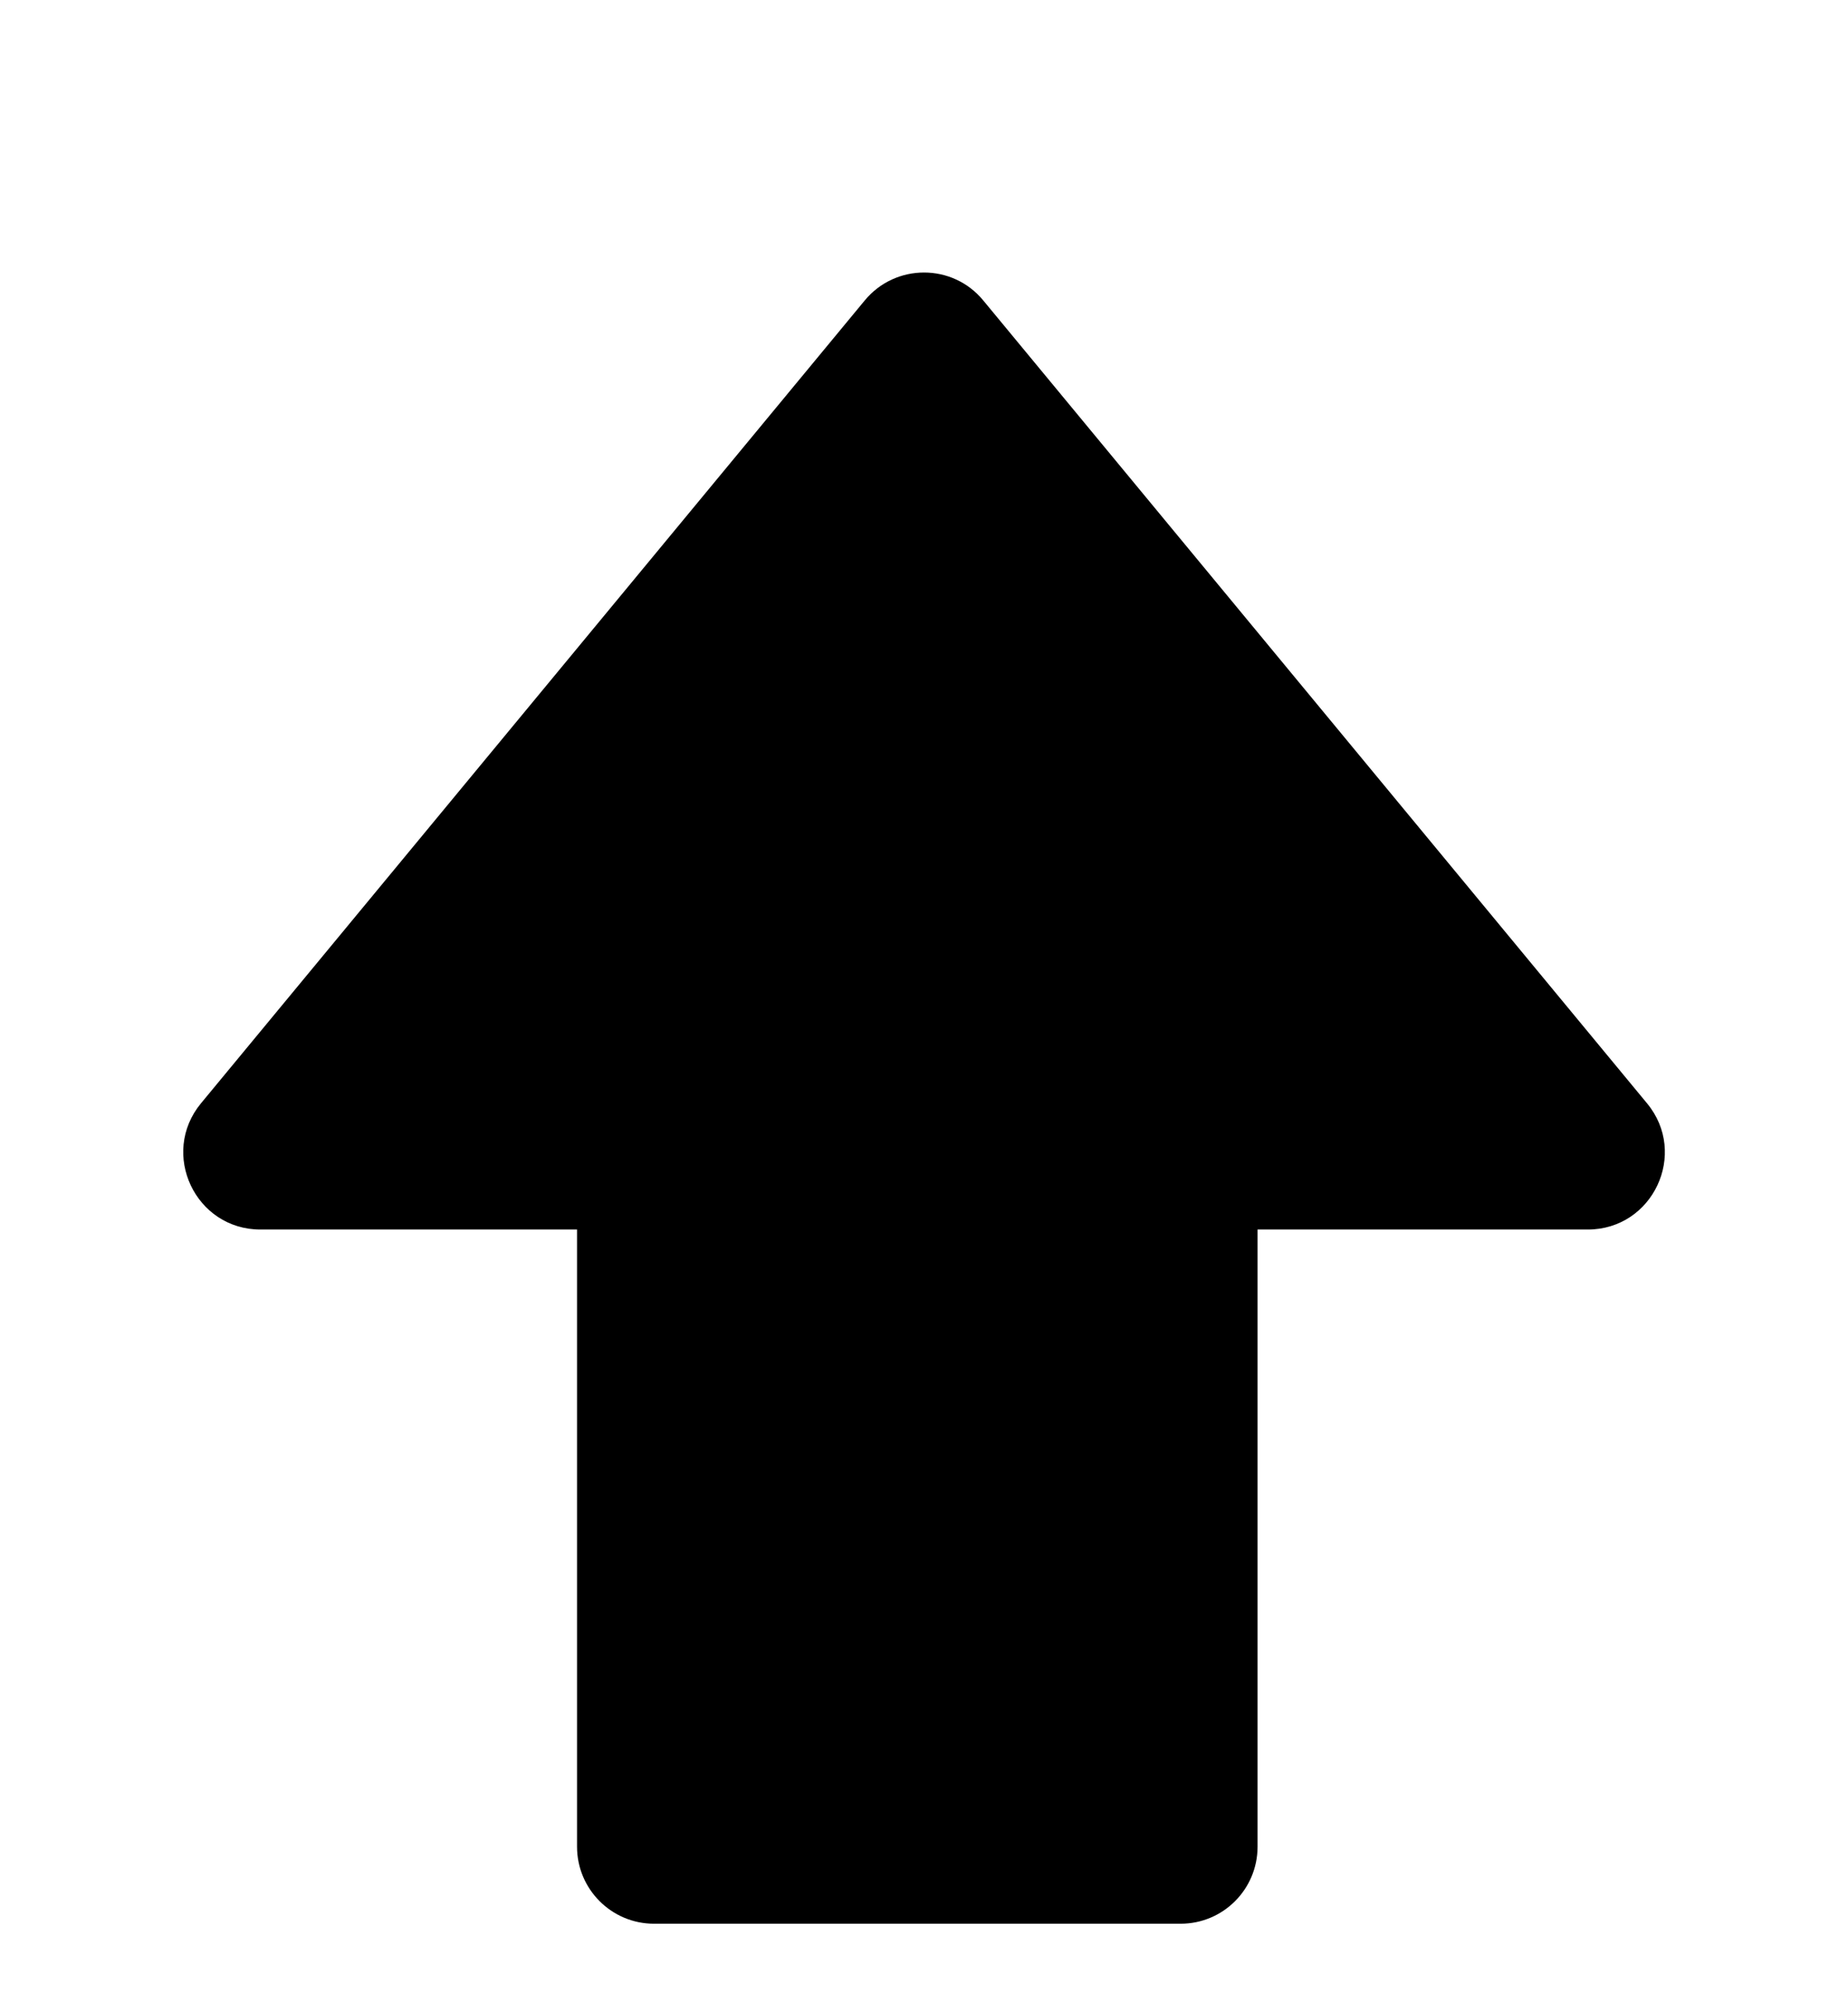 <svg width="12" height="13" viewBox="0 0 12 13" fill="none" xmlns="http://www.w3.org/2000/svg">
<g clip-path="url(#clip0_3235_54149)">
<path d="M6.385 1.95C6.186 1.708 5.815 1.708 5.615 1.95L1.305 7.16C1.036 7.486 1.268 7.979 1.691 7.979H3.747V11.984C3.747 12.26 3.971 12.484 4.247 12.484H7.666C7.943 12.484 8.166 12.26 8.166 11.984V7.979H10.31C10.733 7.979 10.965 7.486 10.695 7.16L6.385 1.95Z" fill="black"/>
</g>
<defs>
<clipPath id="clip0_3235_54149">
<rect width="12" height="12" fill="white" transform="translate(0 0.984)"/>
</clipPath>
</defs>
</svg>

